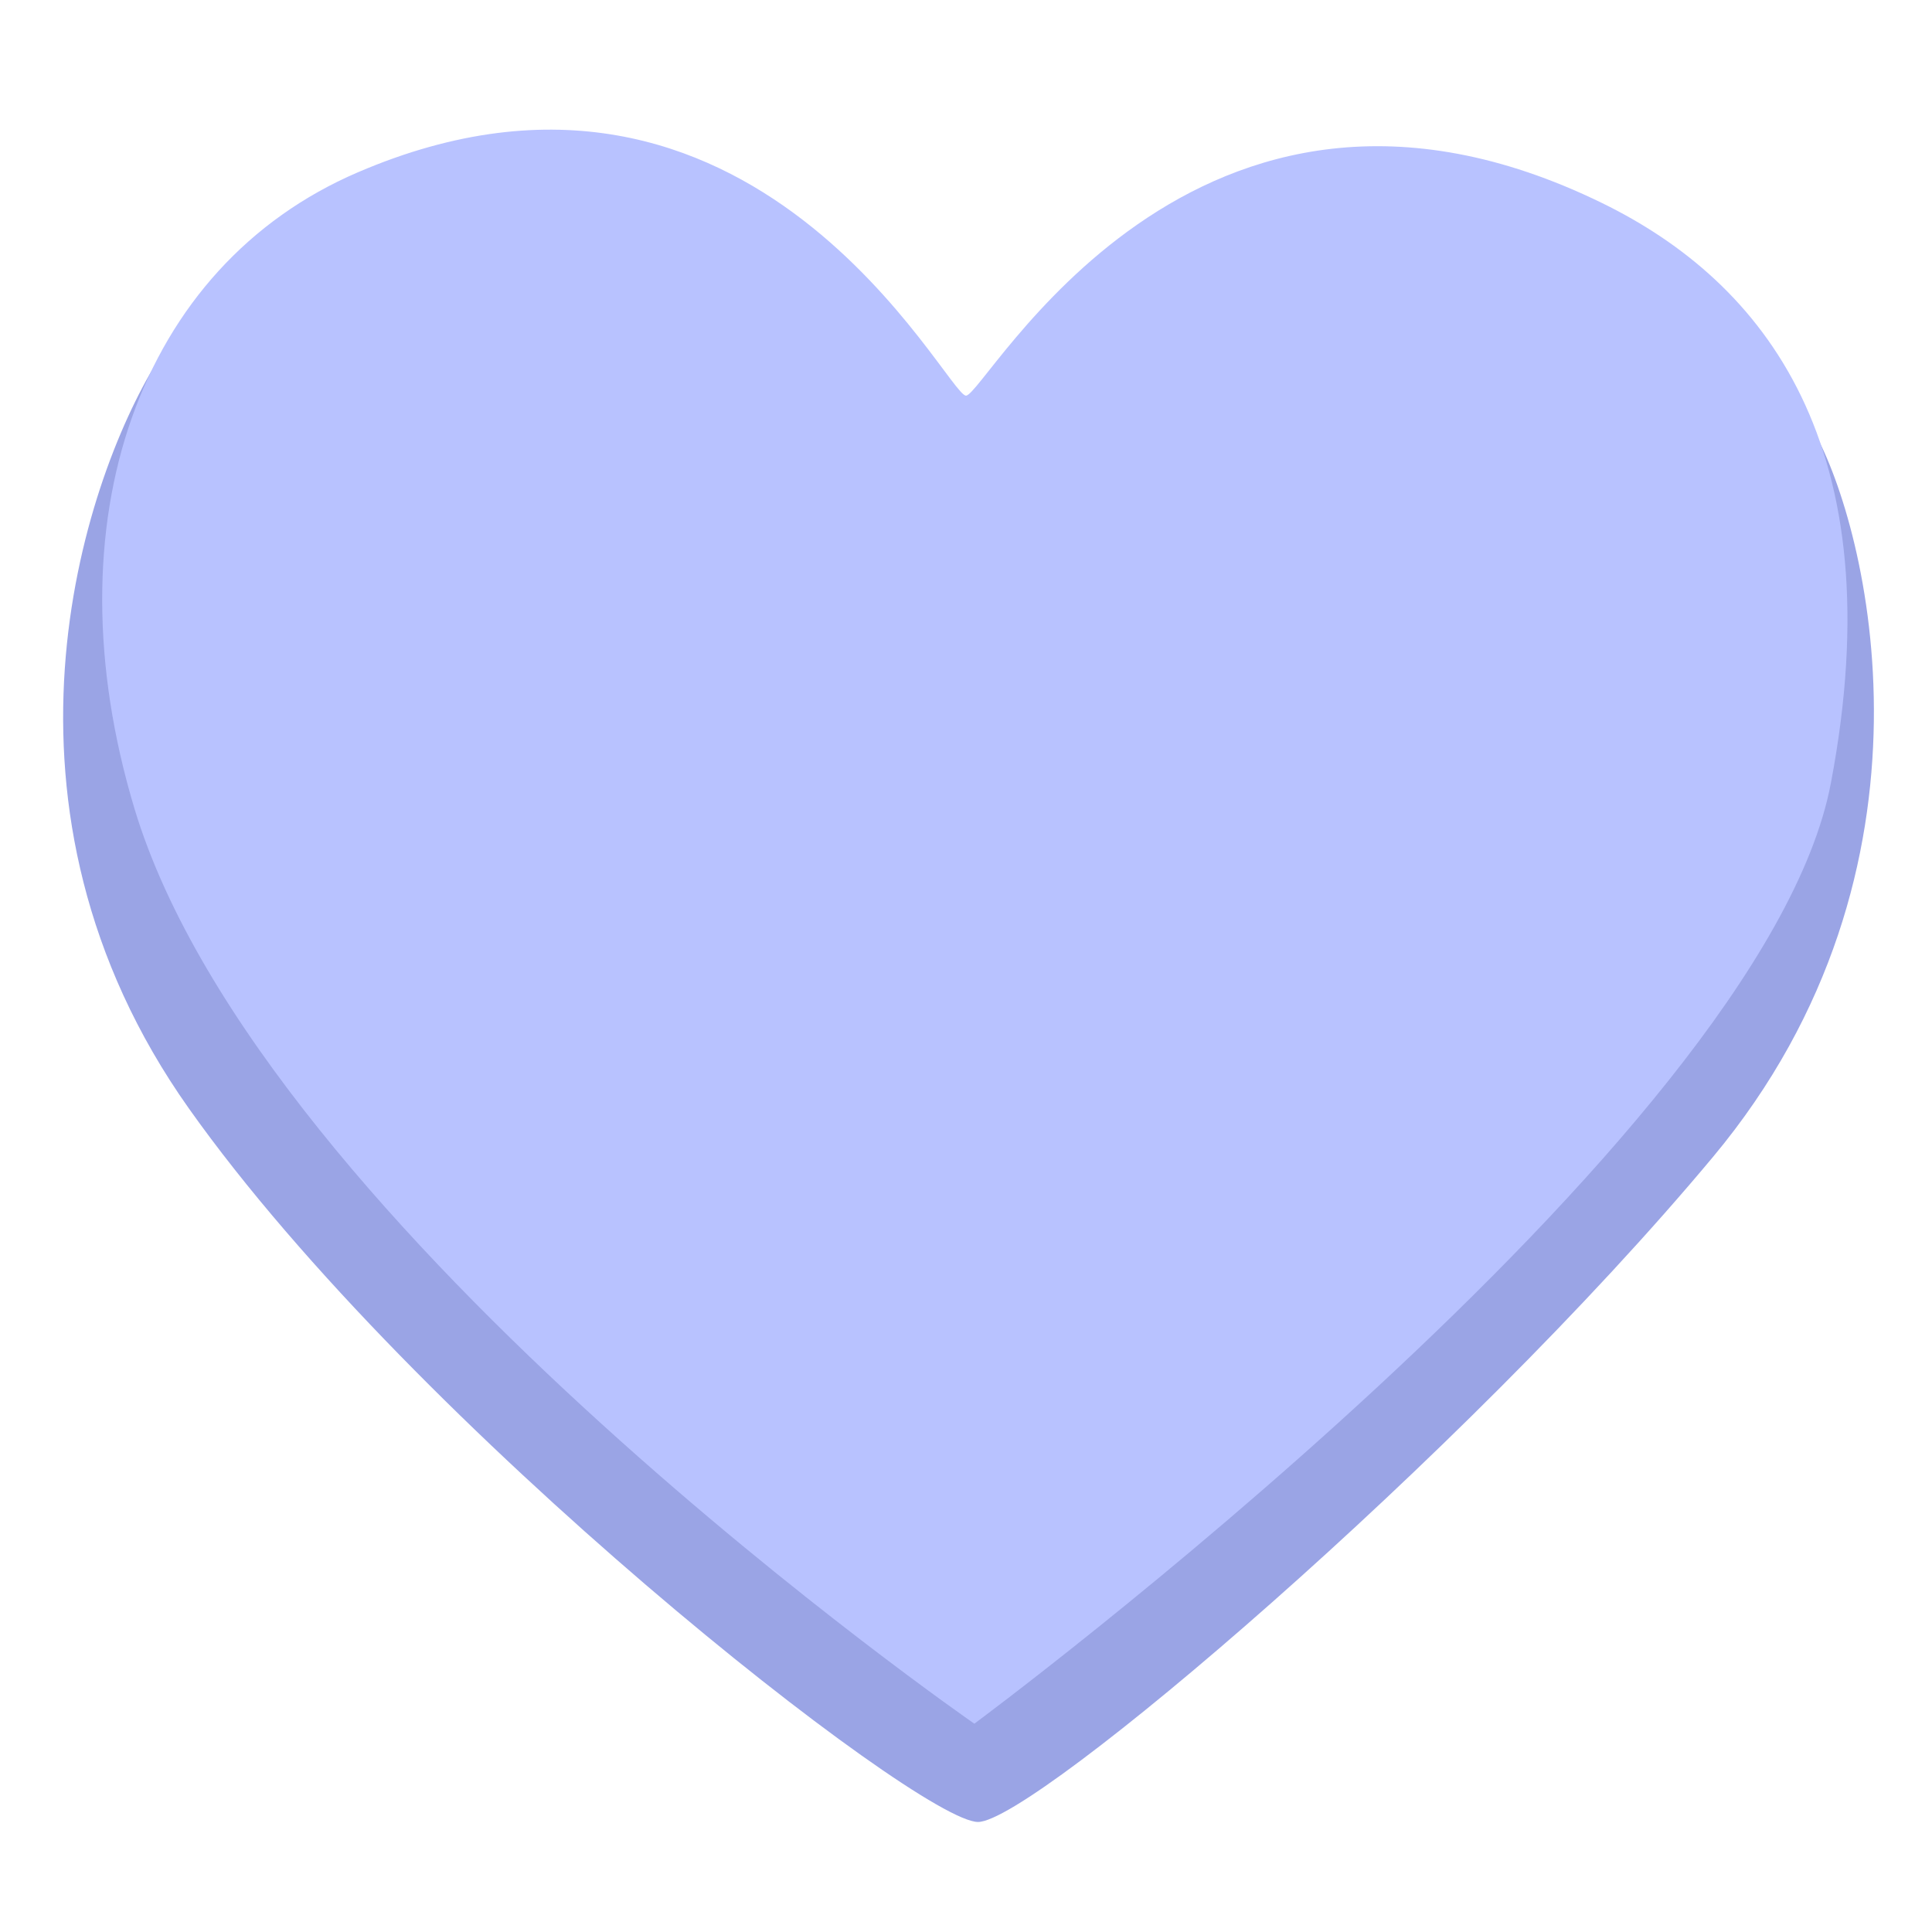 <?xml version="1.0" encoding="UTF-8"?> <svg xmlns="http://www.w3.org/2000/svg" width="22" height="22" viewBox="0 0 22 22" fill="none"><path d="M11.137 20.747C11.77 20.747 16.656 16.591 19.508 13.172C22.251 9.883 21.261 5.998 20.658 4.917C19.944 3.64 10.871 7.841 10.871 7.841C10.871 7.841 2.418 3.092 1.786 4.123C0.928 5.522 -0.273 9.202 2.152 12.624C4.727 16.259 10.459 20.747 11.137 20.747Z" fill="#9AA4E5"></path><path d="M11.095 19.628C11.095 19.628 20.077 12.98 20.848 8.92C21.579 5.076 20.084 3.211 18.243 2.312C13.576 0.033 11.222 4.505 11 4.505C10.778 4.505 8.585 0.024 4.073 1.963C1.588 3.03 0.547 5.935 1.531 9.207C2.977 14.01 11.095 19.628 11.095 19.628Z" fill="#B8C2FF"></path></svg> 